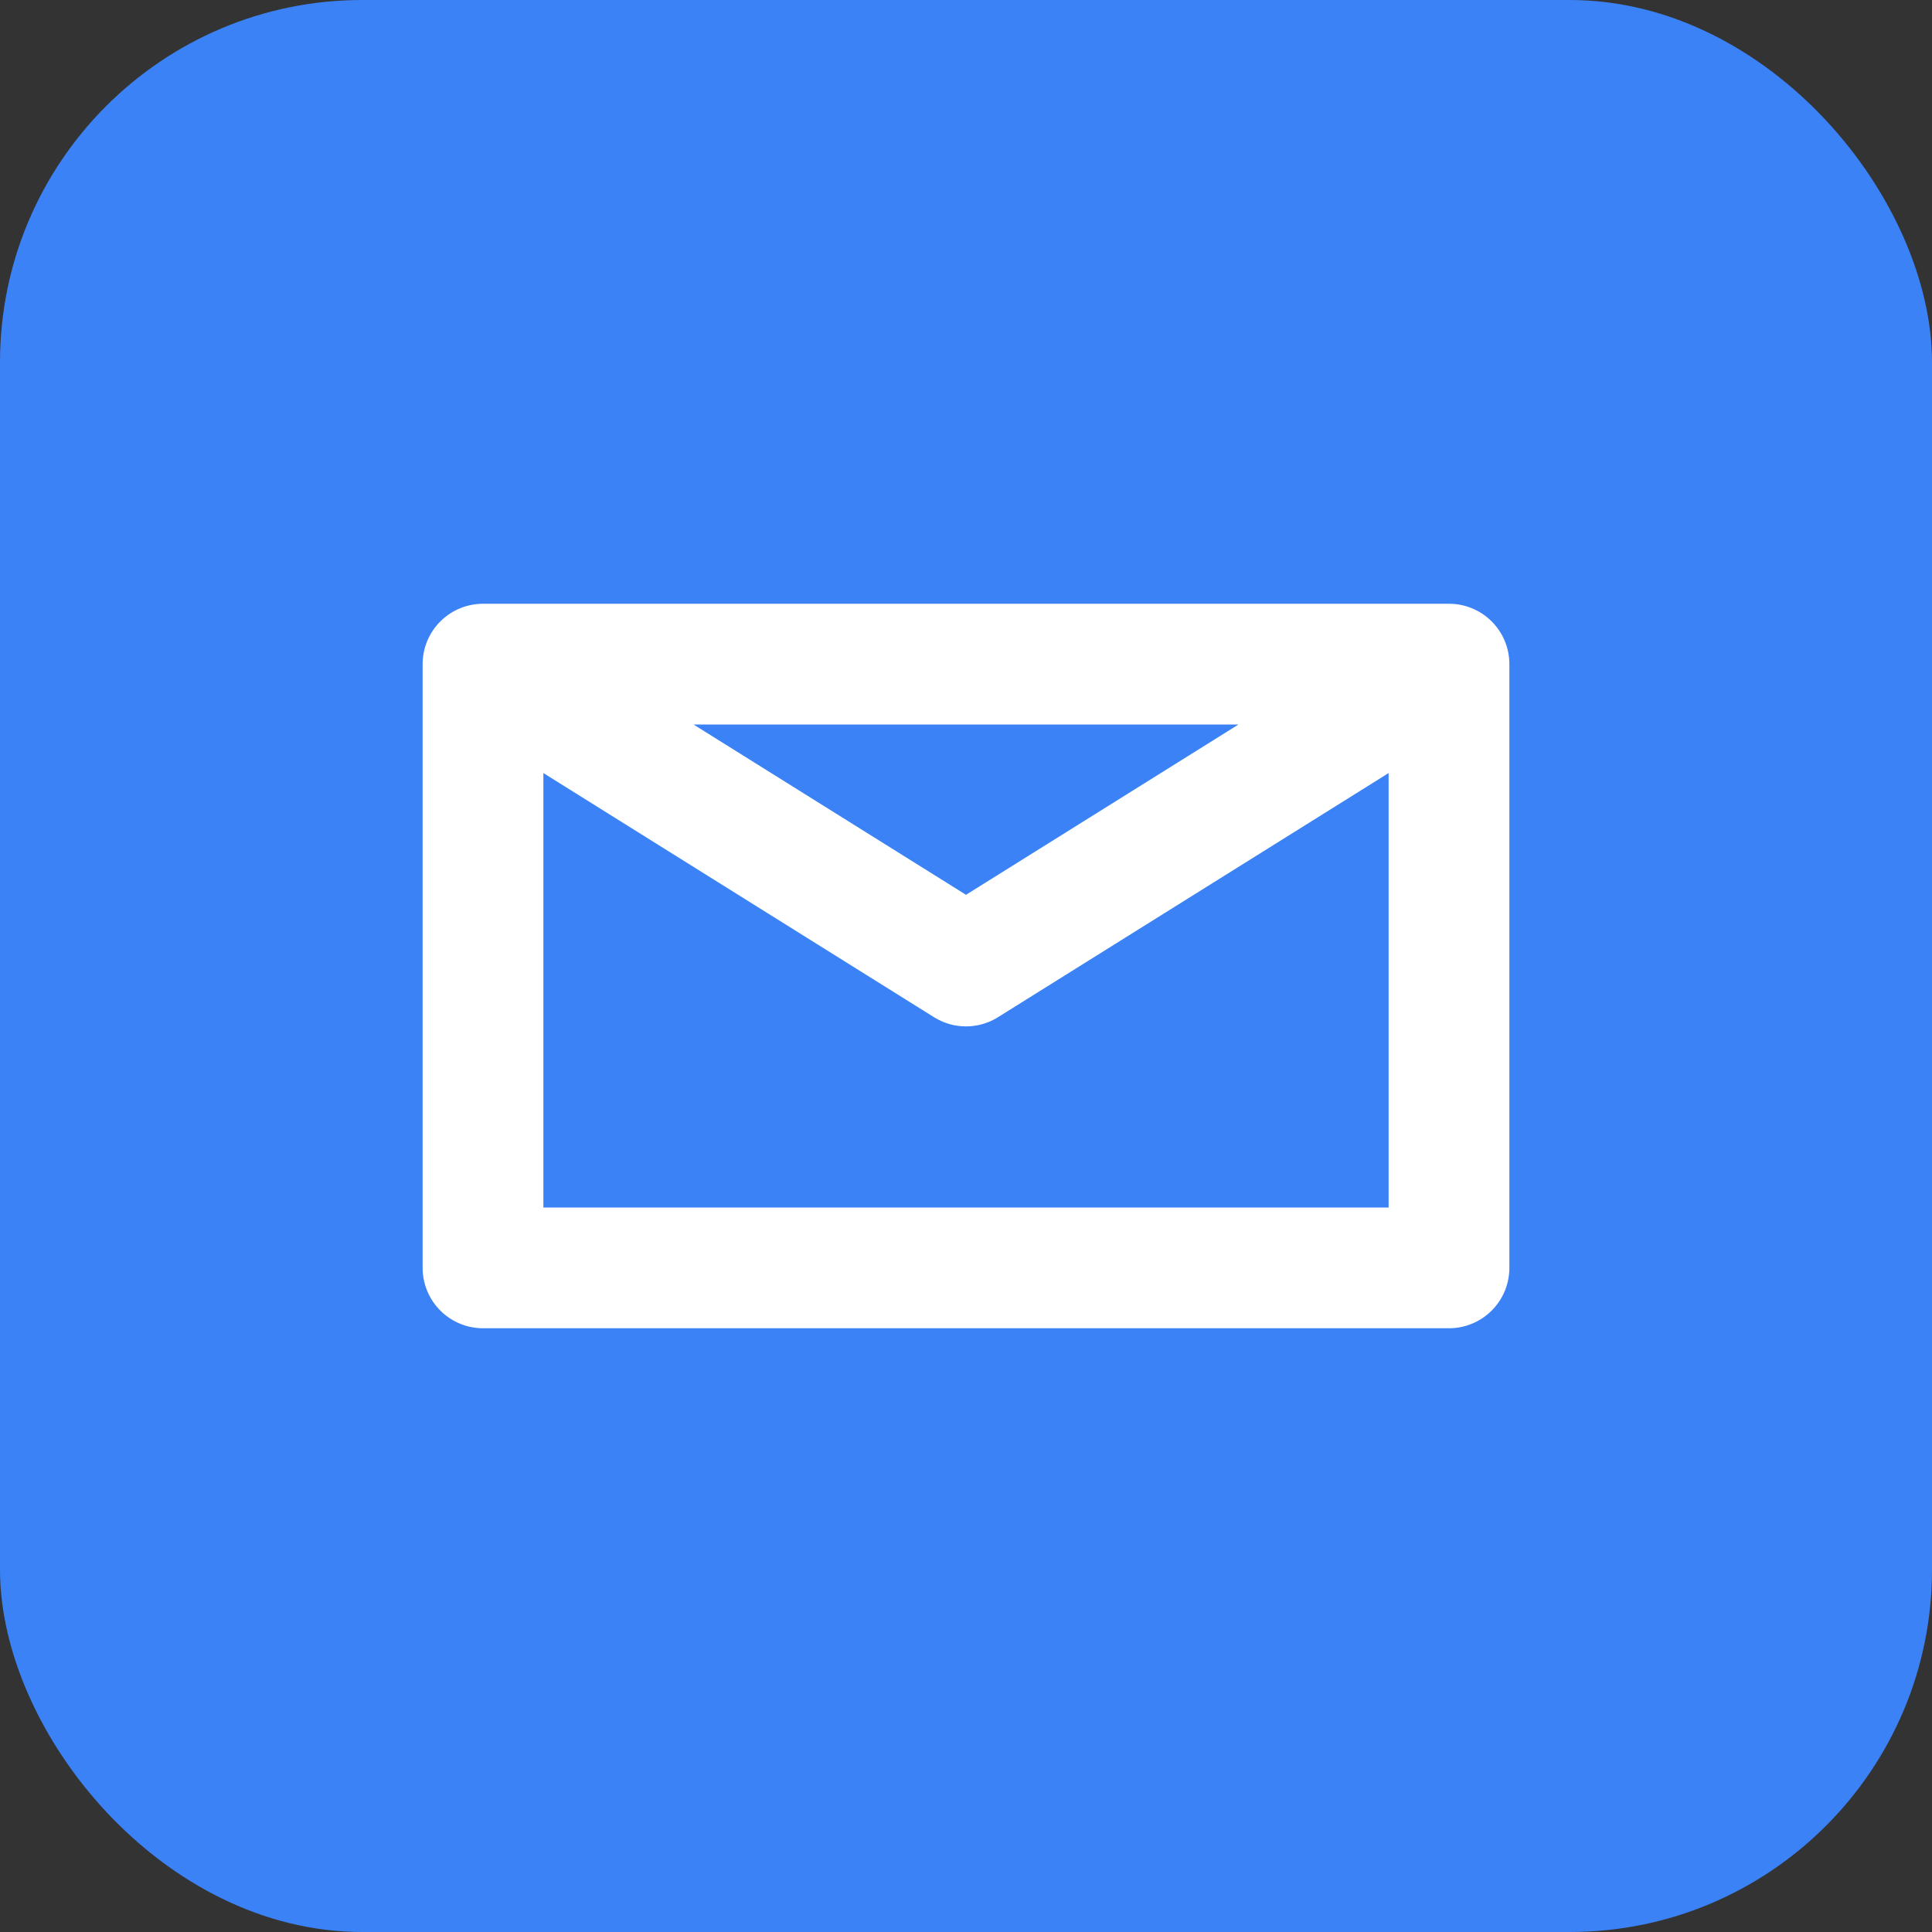 <svg width="32" height="32" viewBox="0 0 32 32" fill="none" xmlns="http://www.w3.org/2000/svg">
  <rect x="0" y="0" width="32" height="32" fill="#333333" stroke="none"/>
  <rect width="32" height="32" rx="6" fill="#3b82f6"/>
  <path d="M8 11L16 16L24 11M8 11V21H24V11H8Z" stroke="white" stroke-width="2" stroke-linecap="round" stroke-linejoin="round"/>
</svg>
